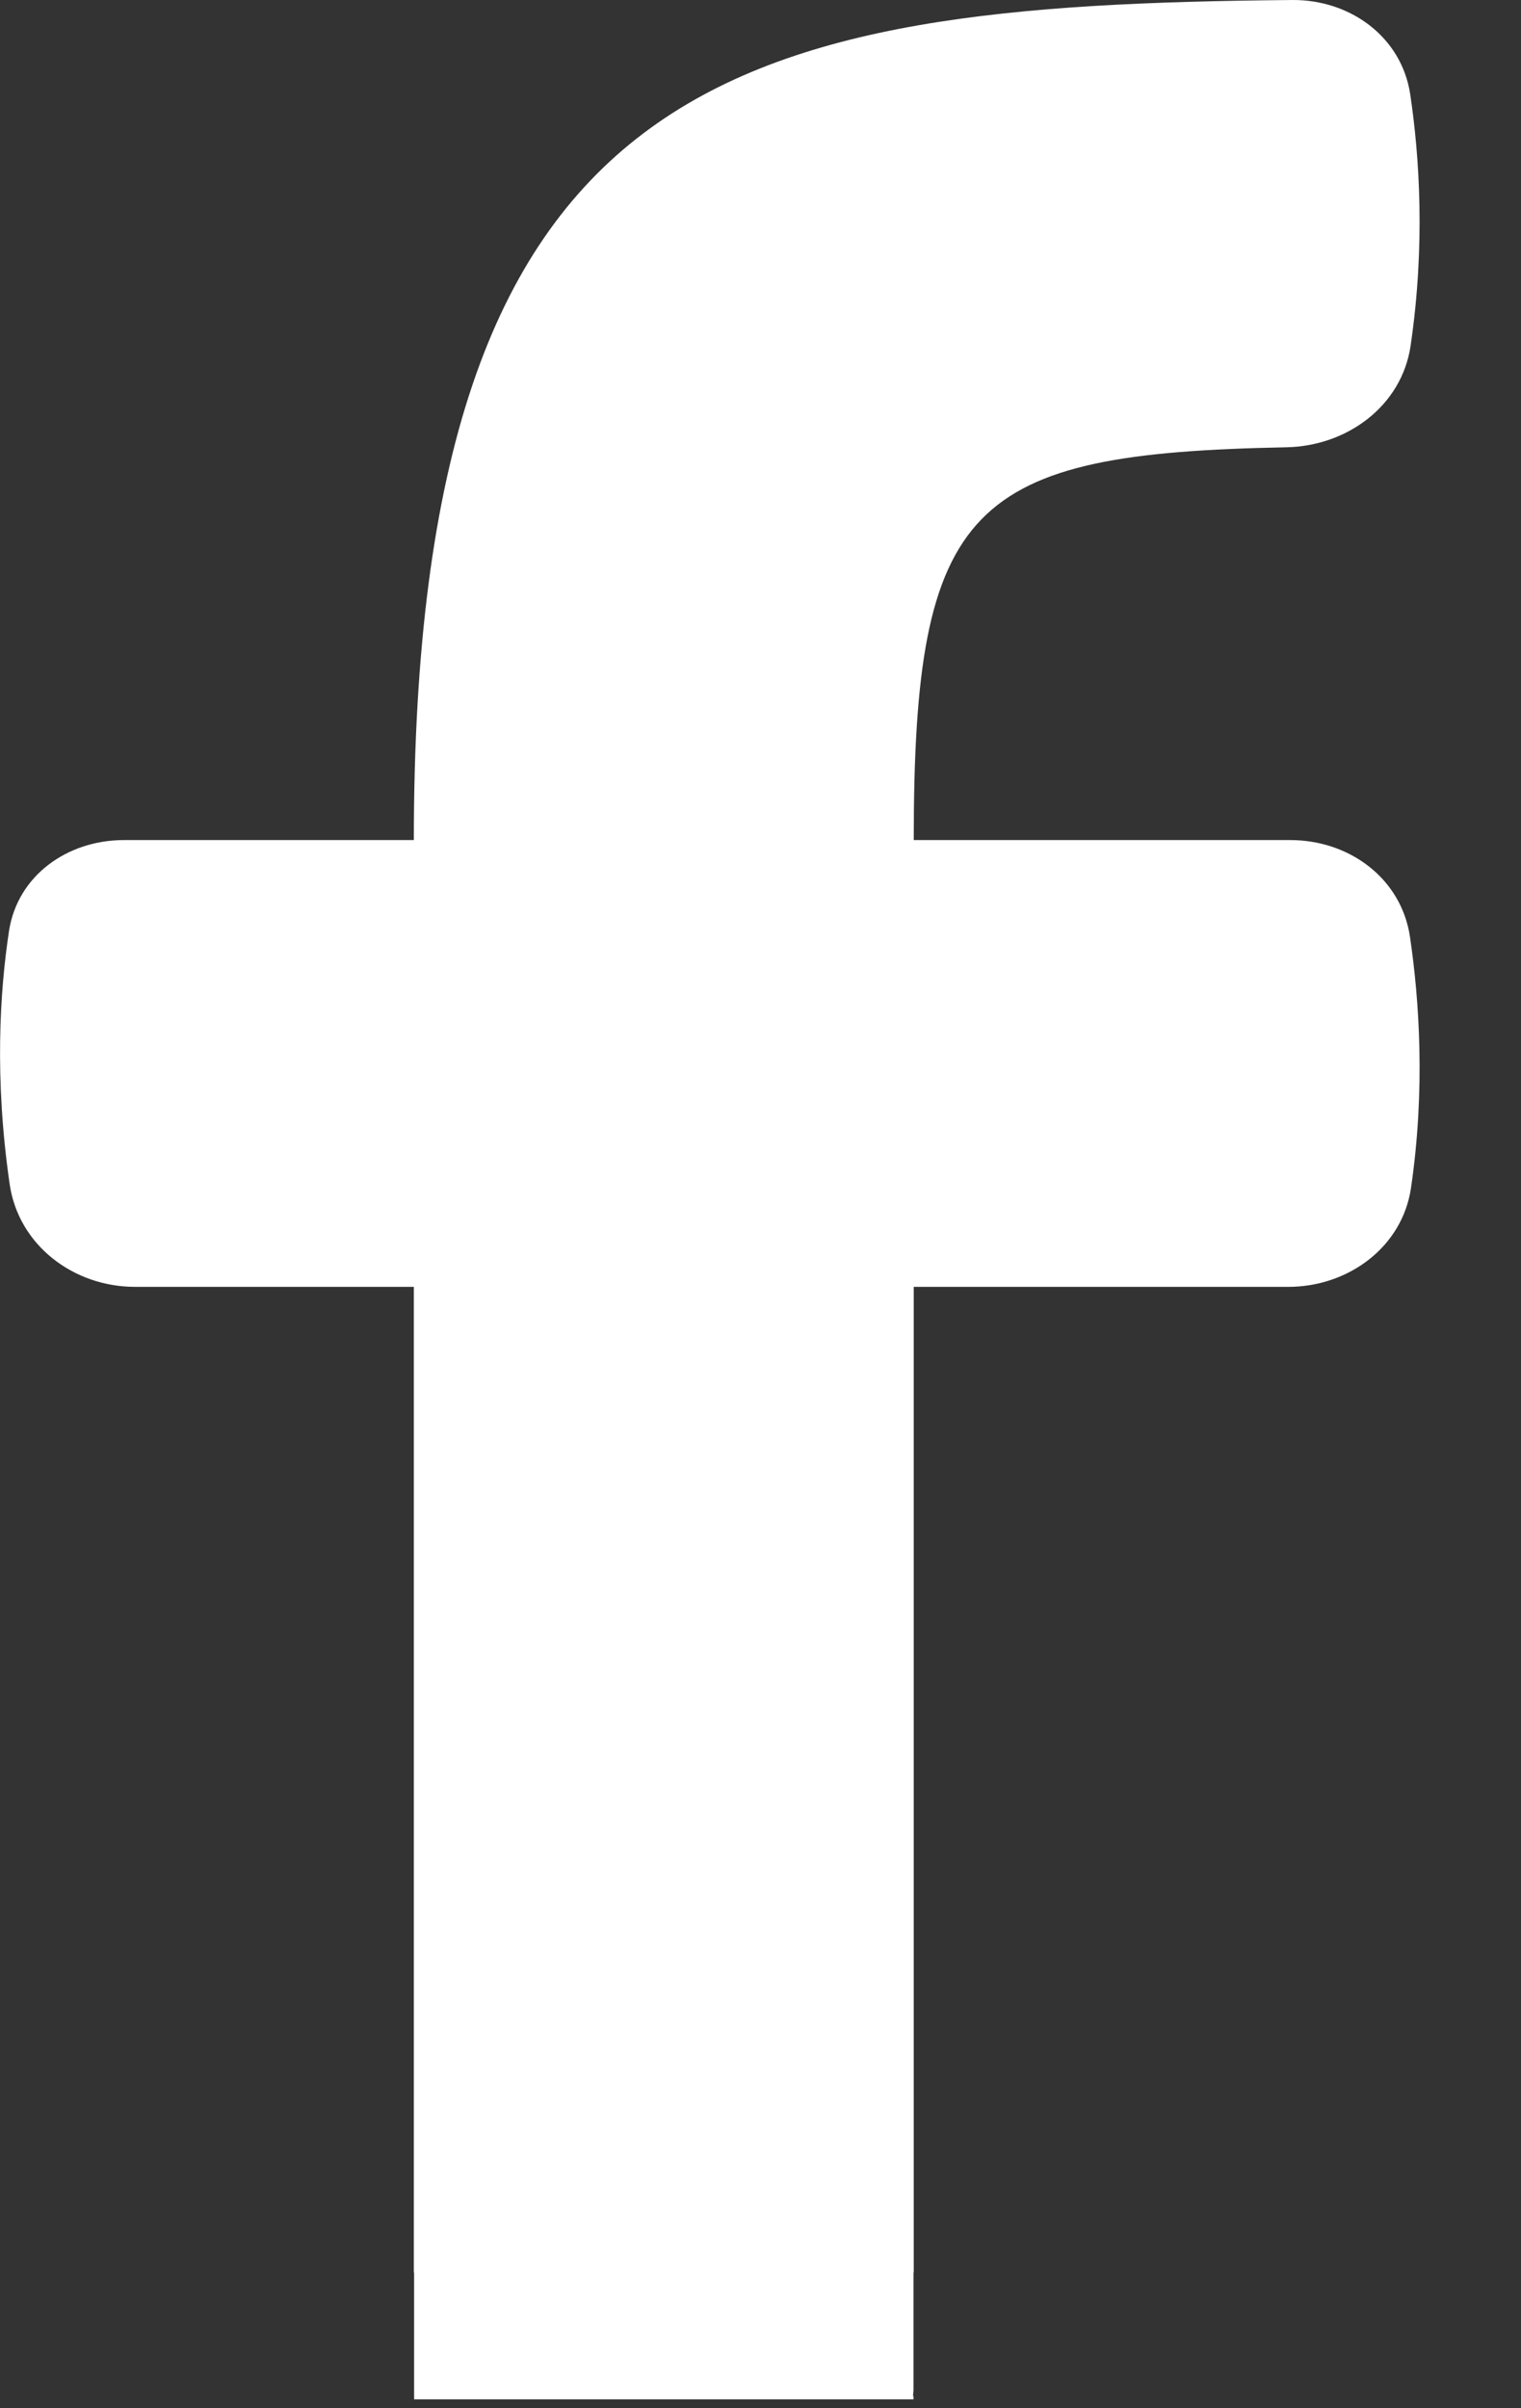<svg xmlns="http://www.w3.org/2000/svg" width="12" height="19" viewBox="0 0 12 19" fill="none">
	<rect x="0" y="0" width="12" height="19" fill="#333333" stroke="none"/>
	<path fill-rule="evenodd" clip-rule="evenodd" d="M7.207 17.93H7.209V10.153H10.163C10.636 10.153 11.063 9.841 11.132 9.373C11.246 8.597 11.198 7.892 11.124 7.391C11.056 6.931 10.646 6.628 10.181 6.628H7.209C7.209 3.965 7.652 3.577 10.15 3.529C10.629 3.519 11.059 3.203 11.129 2.728C11.246 1.931 11.199 1.234 11.126 0.744C11.058 0.291 10.652 -0.004 10.195 8.14419e-05C5.779 0.039 3.265 0.561 3.265 6.628H0.977C0.533 6.628 0.138 6.907 0.071 7.346C-0.001 7.82 -0.045 8.506 0.076 9.341C0.145 9.823 0.579 10.153 1.066 10.153H3.265V17.93H3.267V18.93H7.207V18.904L7.203 18.904C7.204 18.889 7.206 18.874 7.207 18.859V17.93Z" fill="white"/>
</svg>